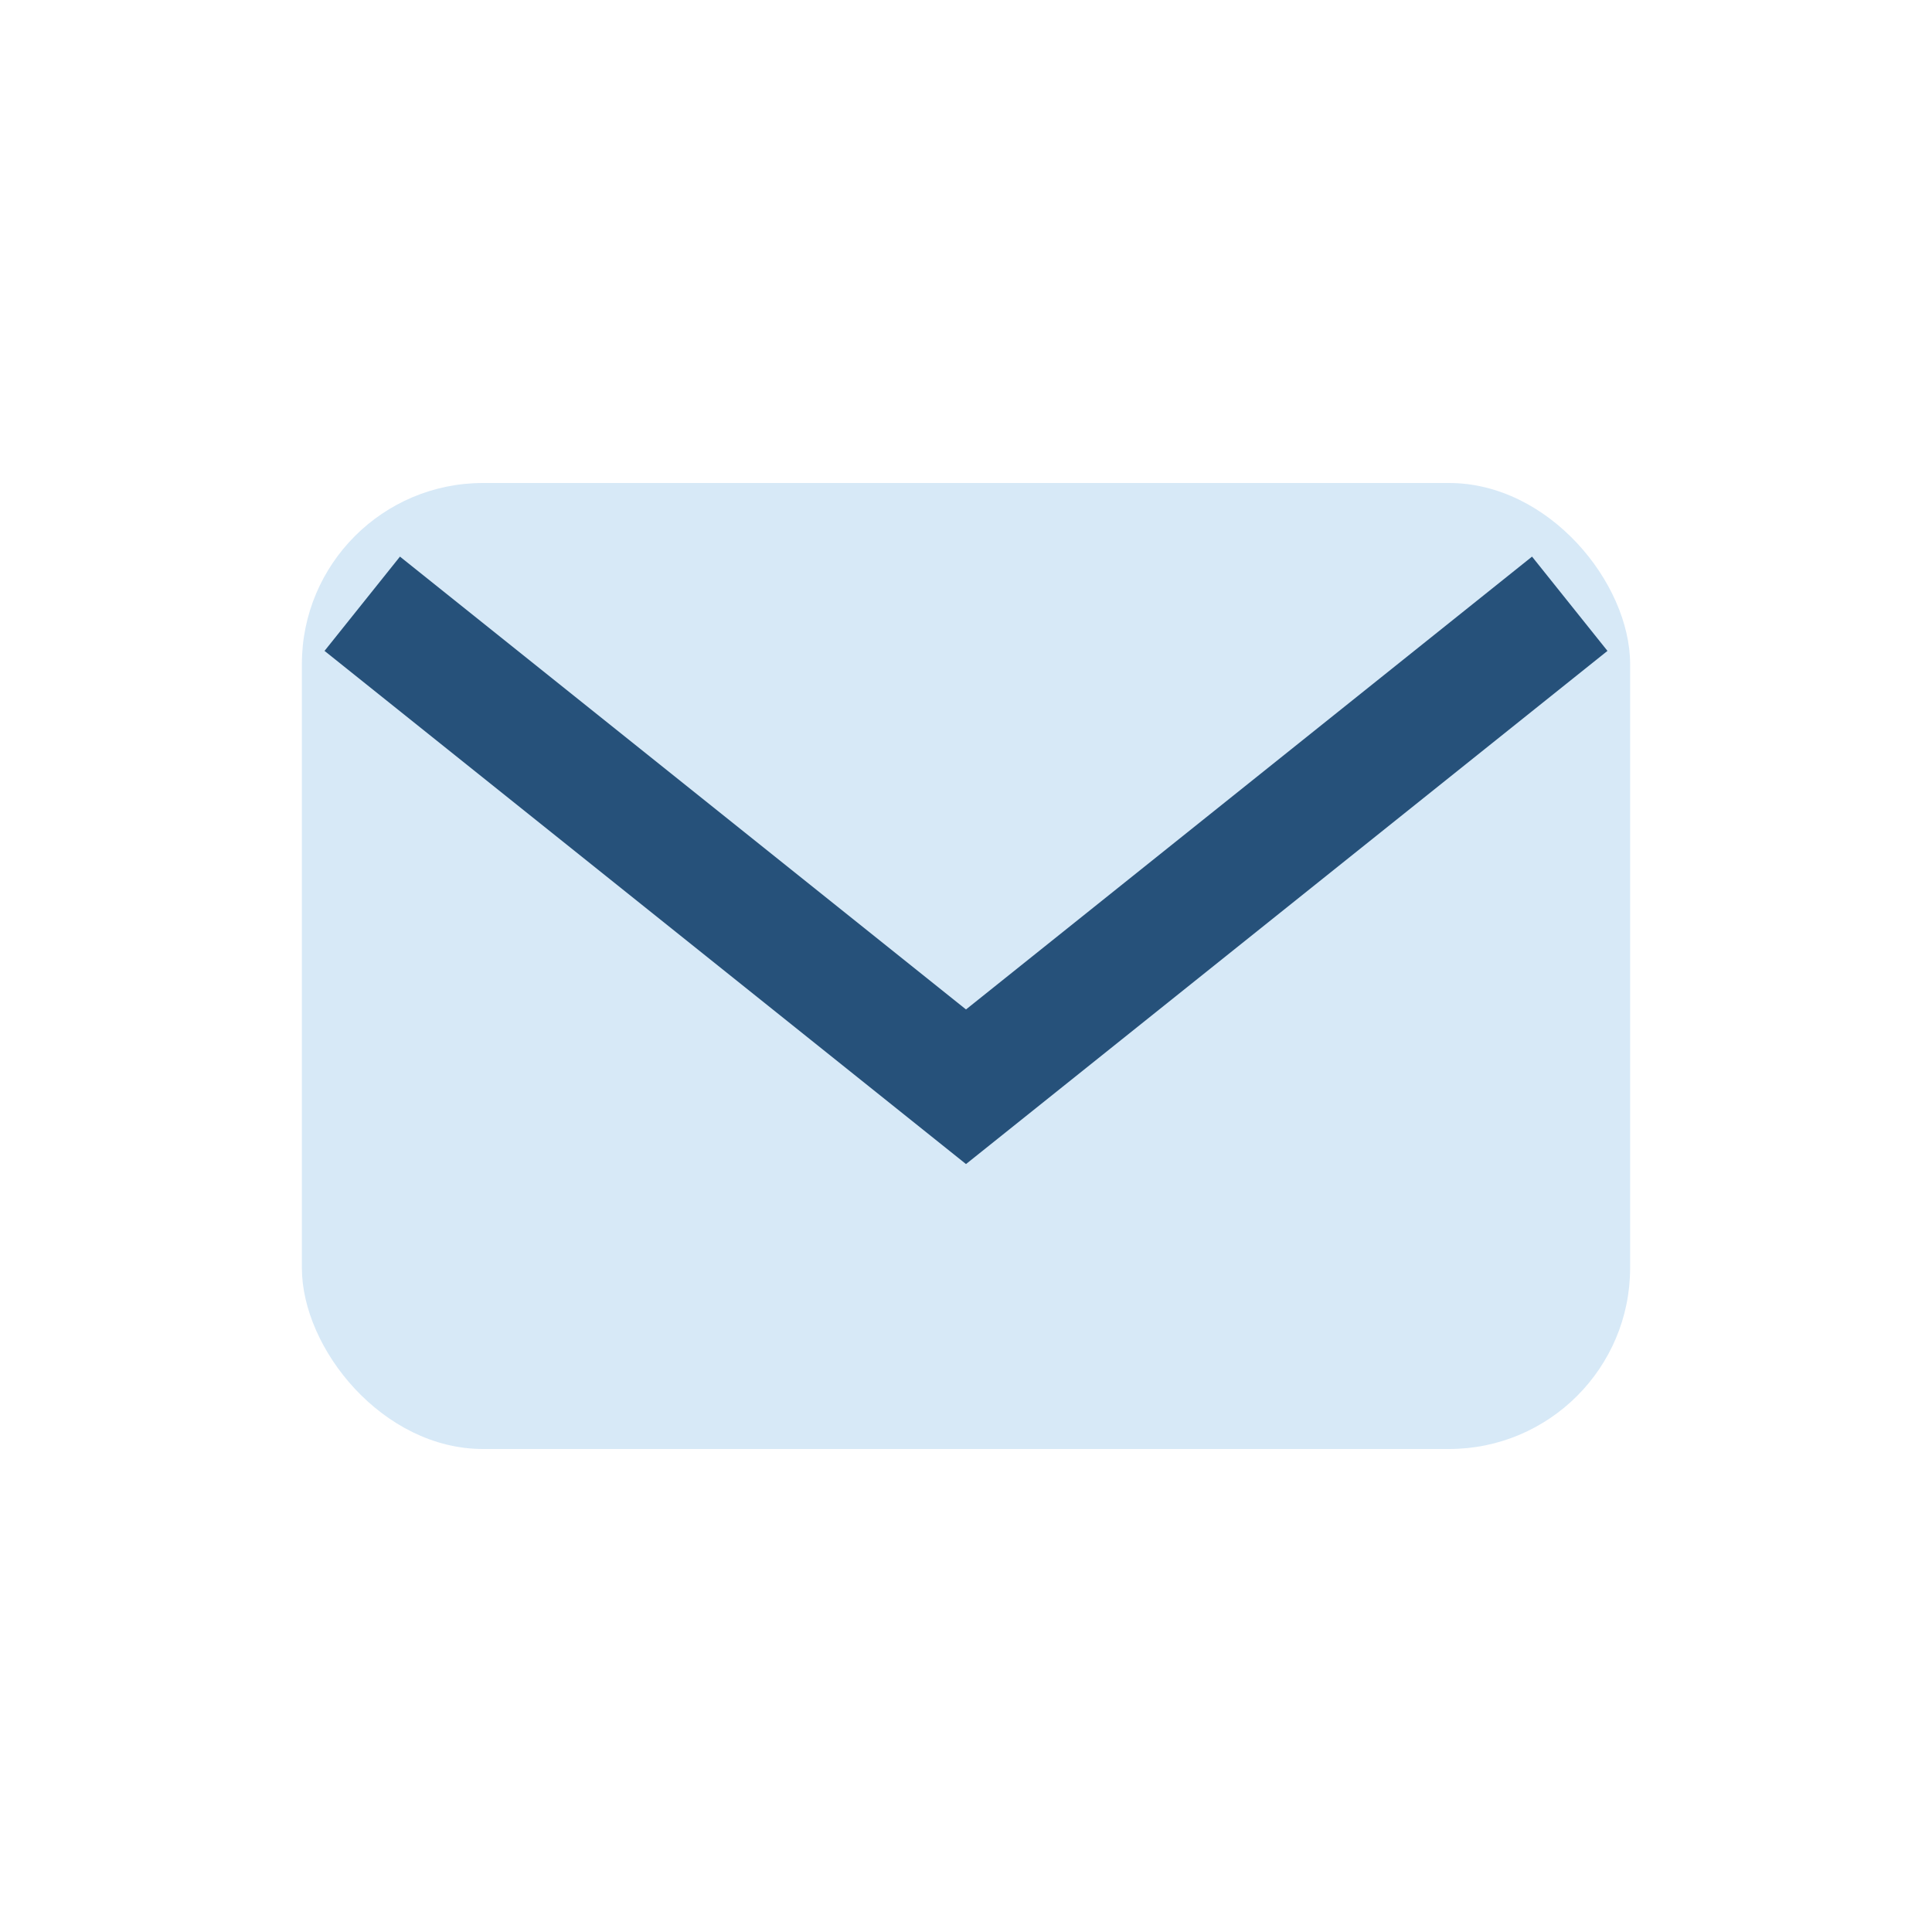 <?xml version="1.0" encoding="UTF-8"?>
<svg xmlns="http://www.w3.org/2000/svg" width="32" height="32" viewBox="0 0 32 32"><rect x="5" y="8" width="22" height="16" rx="3" fill="#D7E9F7"/><path d="M6 10l10 8 10-8" stroke="#26517A" stroke-width="2" fill="none"/></svg>